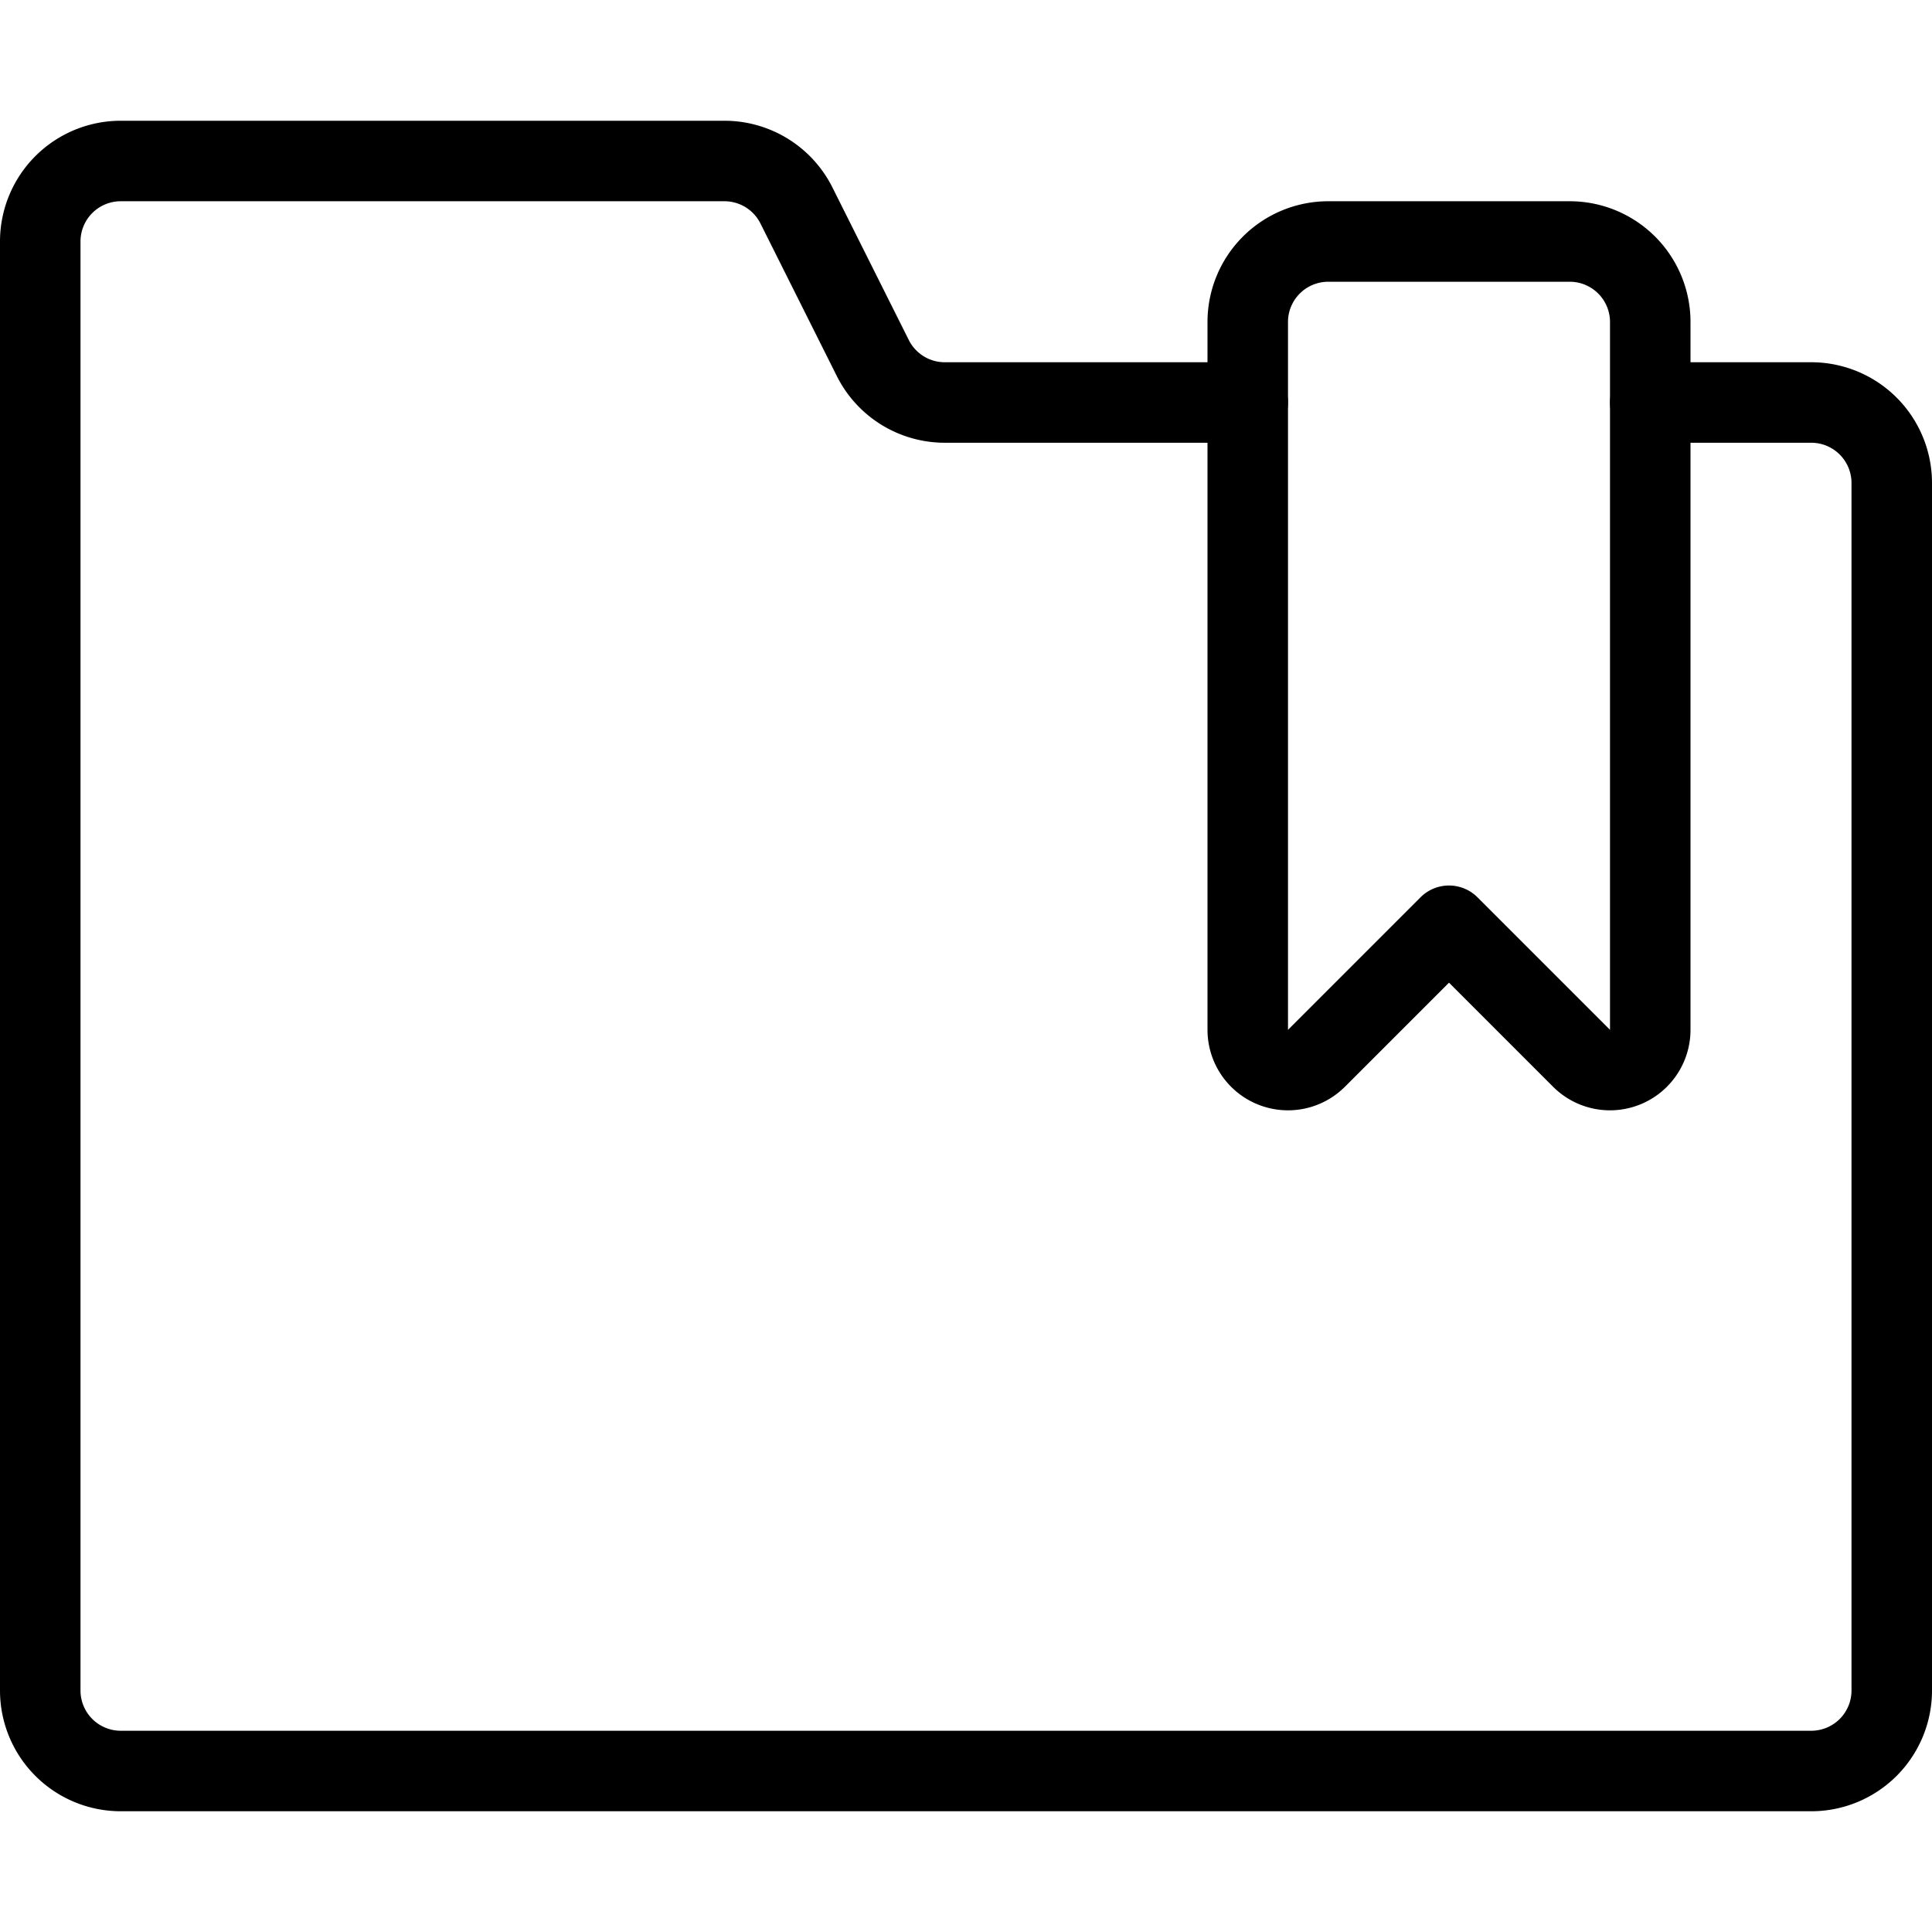 <svg viewBox="0 0 24 24" xmlns="http://www.w3.org/2000/svg"><g transform="matrix(1,0,0,1,0,0)"><path d="M15.5,5H11.736a1,1,0,0,1-.894-.553L9.894,2.553A1,1,0,0,0,9,2H1.5a1,1,0,0,0-1,1V21a1,1,0,0,0,1,1h21a1,1,0,0,0,1-1V6a1,1,0,0,0-1-1h-2" fill="none" stroke="#000000" stroke-linecap="round" stroke-linejoin="round"></path><path d="M16.5,3a1,1,0,0,0-1,1v8.793a.5.5,0,0,0,.854.353L18,11.5l1.646,1.646a.5.5,0,0,0,.854-.353V4a1,1,0,0,0-1-1Z" fill="none" stroke="#000000" stroke-linecap="round" stroke-linejoin="round"></path></g></svg>